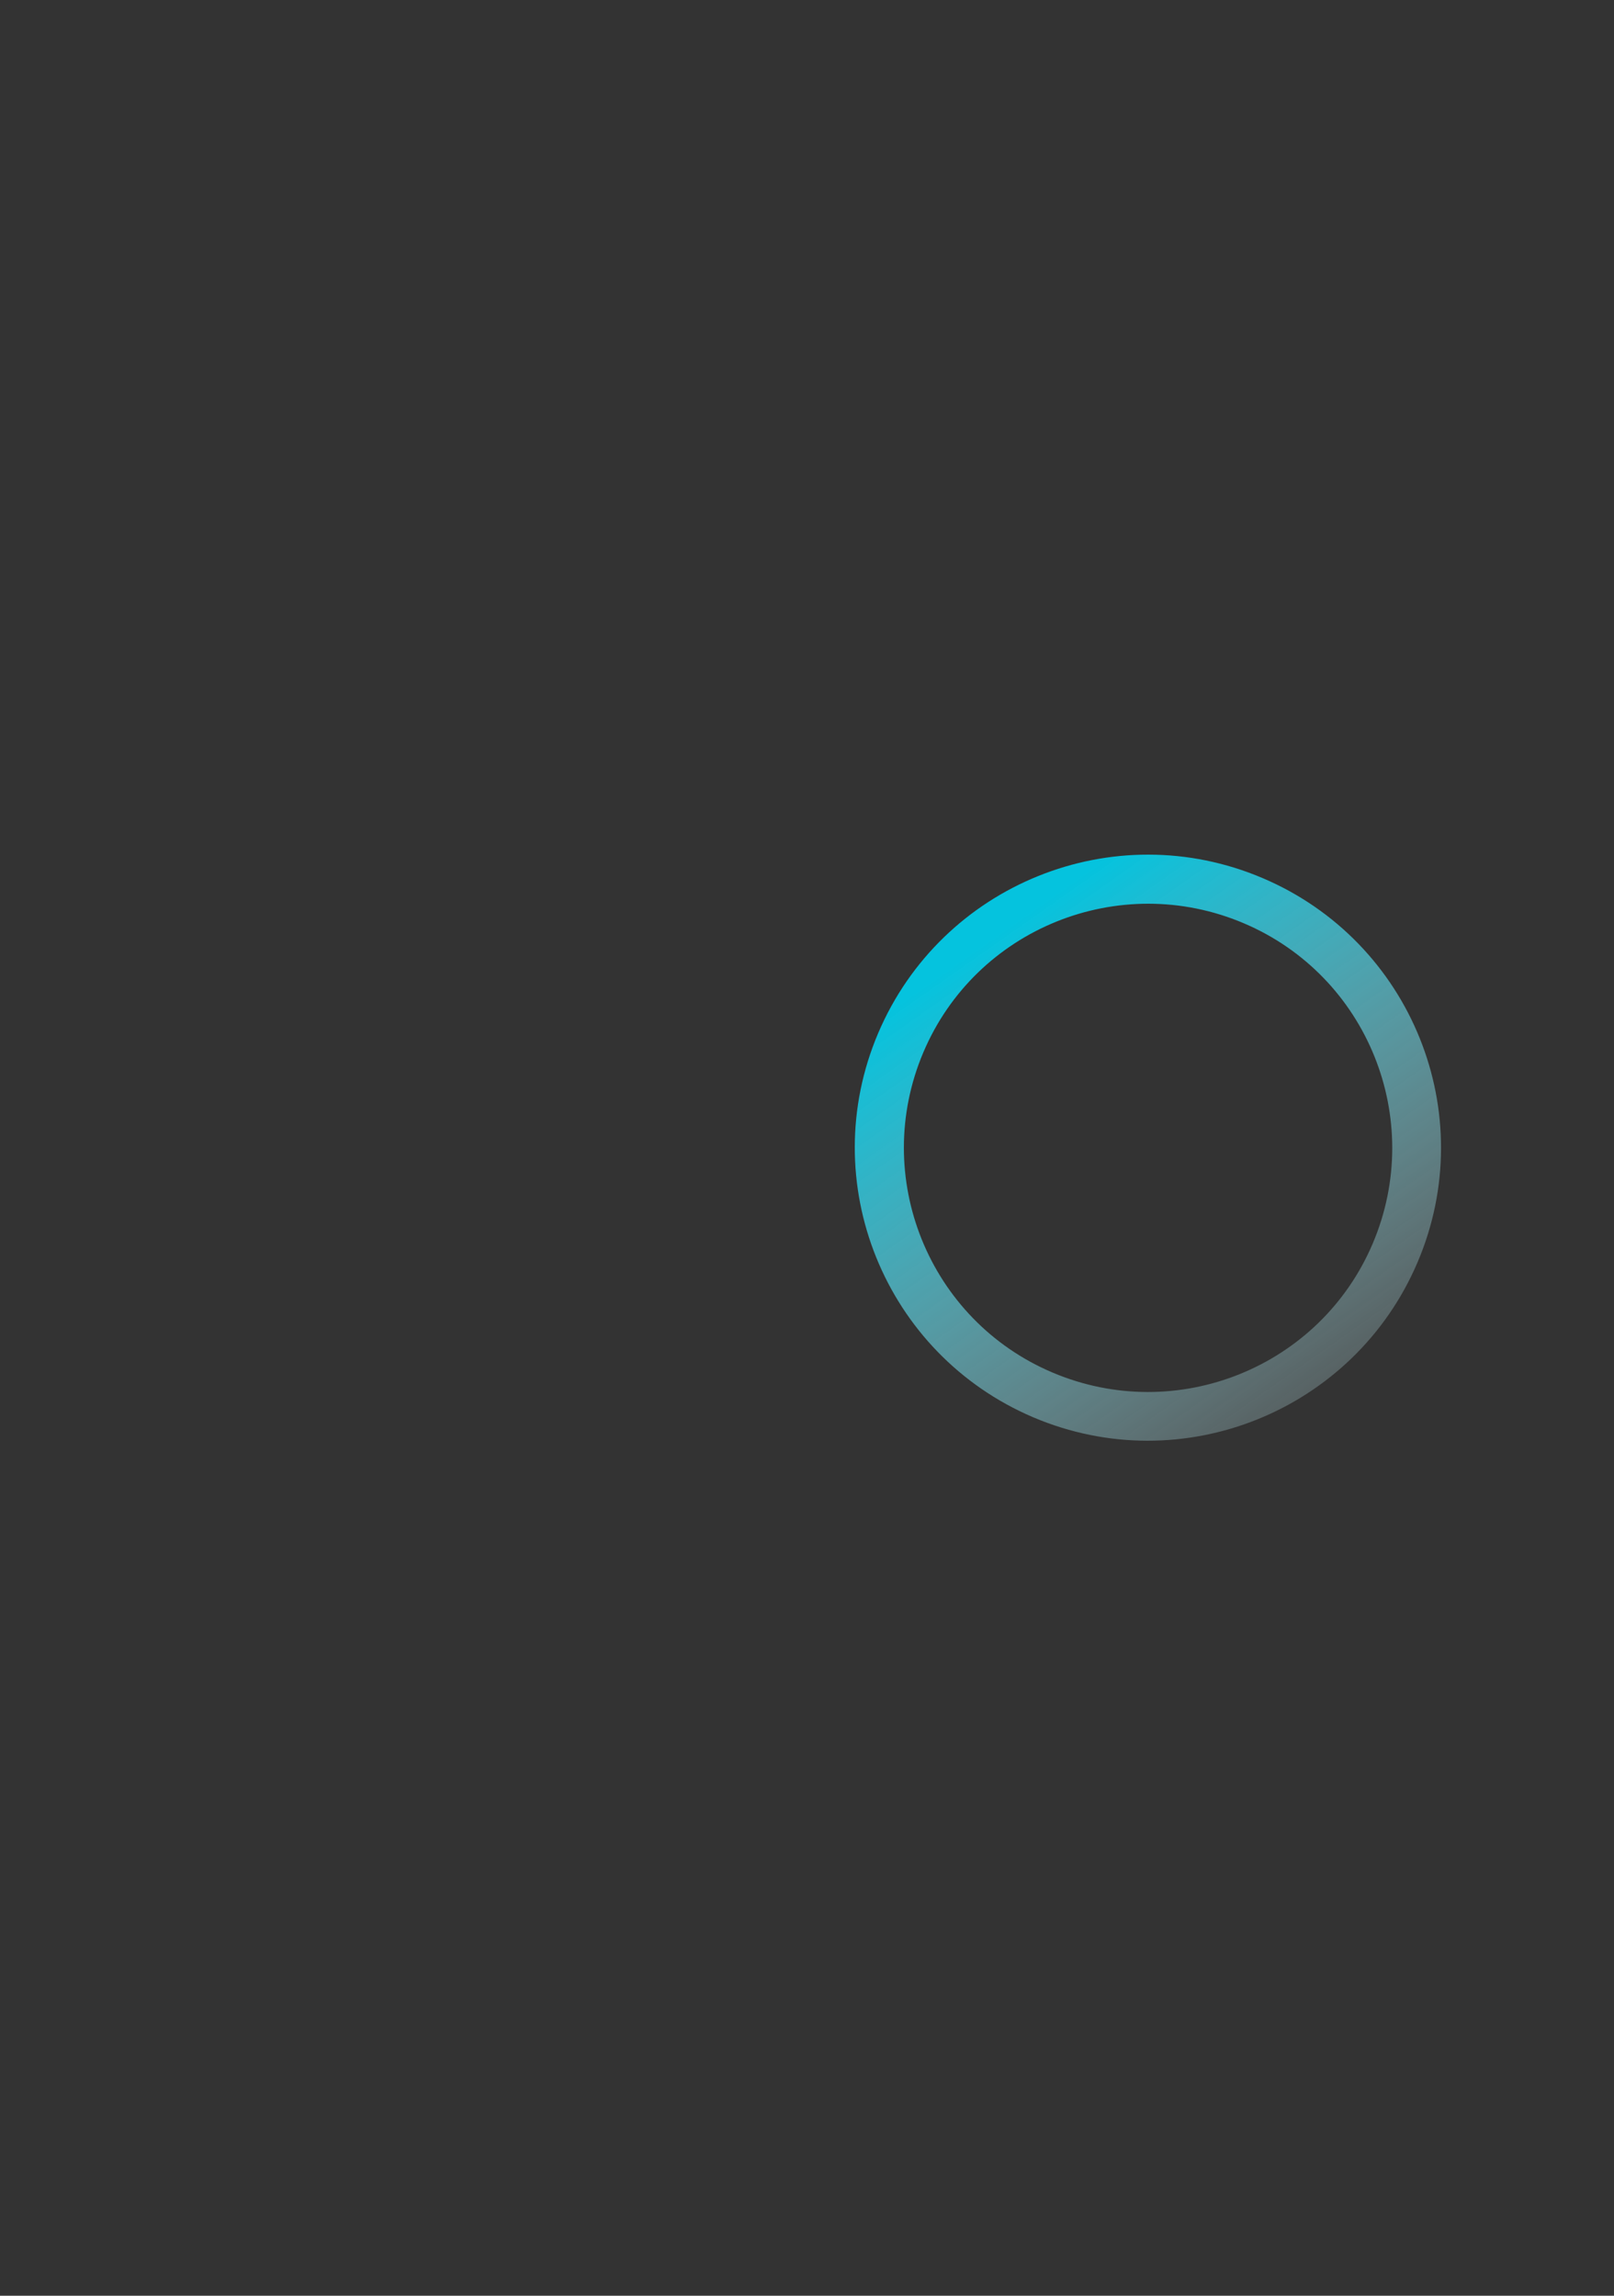<?xml version="1.0" encoding="utf-8"?>
<!-- Generator: Adobe Illustrator 22.0.1, SVG Export Plug-In . SVG Version: 6.00 Build 0)  -->
<svg version="1.1" id="Layer_1" xmlns="http://www.w3.org/2000/svg" xmlns:xlink="http://www.w3.org/1999/xlink" x="0px" y="0px"
	 viewBox="0 0 433 616" style="enable-background:new 0 0 433 616;" xml:space="preserve">
<rect x="0" y="0" width="433" height="616" fill="#333333" stroke="none"/>
<style type="text/css">
	.st0{fill:url(#SVGID_1_);}
	.st1{fill:none;}
	.st2{fill:url(#SVGID_2_);}
	.st3{fill:url(#SVGID_3_);}
	.st4{fill:url(#SVGID_4_);}
	.st5{fill:url(#SVGID_5_);}
	.st6{fill:url(#SVGID_6_);}
	.st7{display:none;fill:url(#SVGID_7_);fill-opacity:0.8;}
	.st8{display:none;fill:url(#SVGID_8_);}
	.st9{fill:url(#SVGID_9_);}
	.st10{fill:url(#SVGID_10_);fill-opacity:0.8;}
	.st11{fill:url(#SVGID_11_);fill-opacity:0.7;}
	.st12{fill:url(#SVGID_12_);fill-opacity:0.7;}
	.st13{fill:url(#SVGID_13_);}
	.st14{fill:url(#SVGID_14_);}
	.st15{fill:url(#SVGID_15_);fill-opacity:0.7;}
	.st16{fill:url(#SVGID_16_);fill-opacity:0.7;}
	.st17{fill:url(#SVGID_17_);fill-opacity:0.8;}
	.st18{fill:url(#SVGID_18_);}
	.st19{fill:none;stroke:#0A00EE;stroke-width:2;}
	.st20{fill:url(#SVGID_19_);}
	.st21{fill:url(#SVGID_20_);}
</style>
<linearGradient id="SVGID_1_" gradientUnits="userSpaceOnUse" x1="381.576" y1="412.557" x2="267.576" y2="250.557">
	<stop  offset="0" style="stop-color:#FFFFFF;stop-opacity:0"/>
	<stop  offset="0.193" style="stop-color:#D4F5F9;stop-opacity:0.193"/>
	<stop  offset="0.625" style="stop-color:#67DBEB;stop-opacity:0.625"/>
	<stop  offset="1" style="stop-color:#05C3DE"/>
</linearGradient>
<path class="st0" d="M338.7,235.6c-40-17-86.1,1.7-103.1,41.6c-17,40,1.7,86.1,41.6,103.1c40,17,86.1-1.7,103.1-41.6
	C397.3,298.8,378.7,252.6,338.7,235.6z M368.3,333.6c-14.1,33.3-52.6,48.8-85.9,34.7c-33.3-14.1-48.8-52.6-34.7-85.9
	c14.1-33.3,52.6-48.8,85.9-34.7C366.9,261.8,382.4,300.3,368.3,333.6z"/>
</svg>
